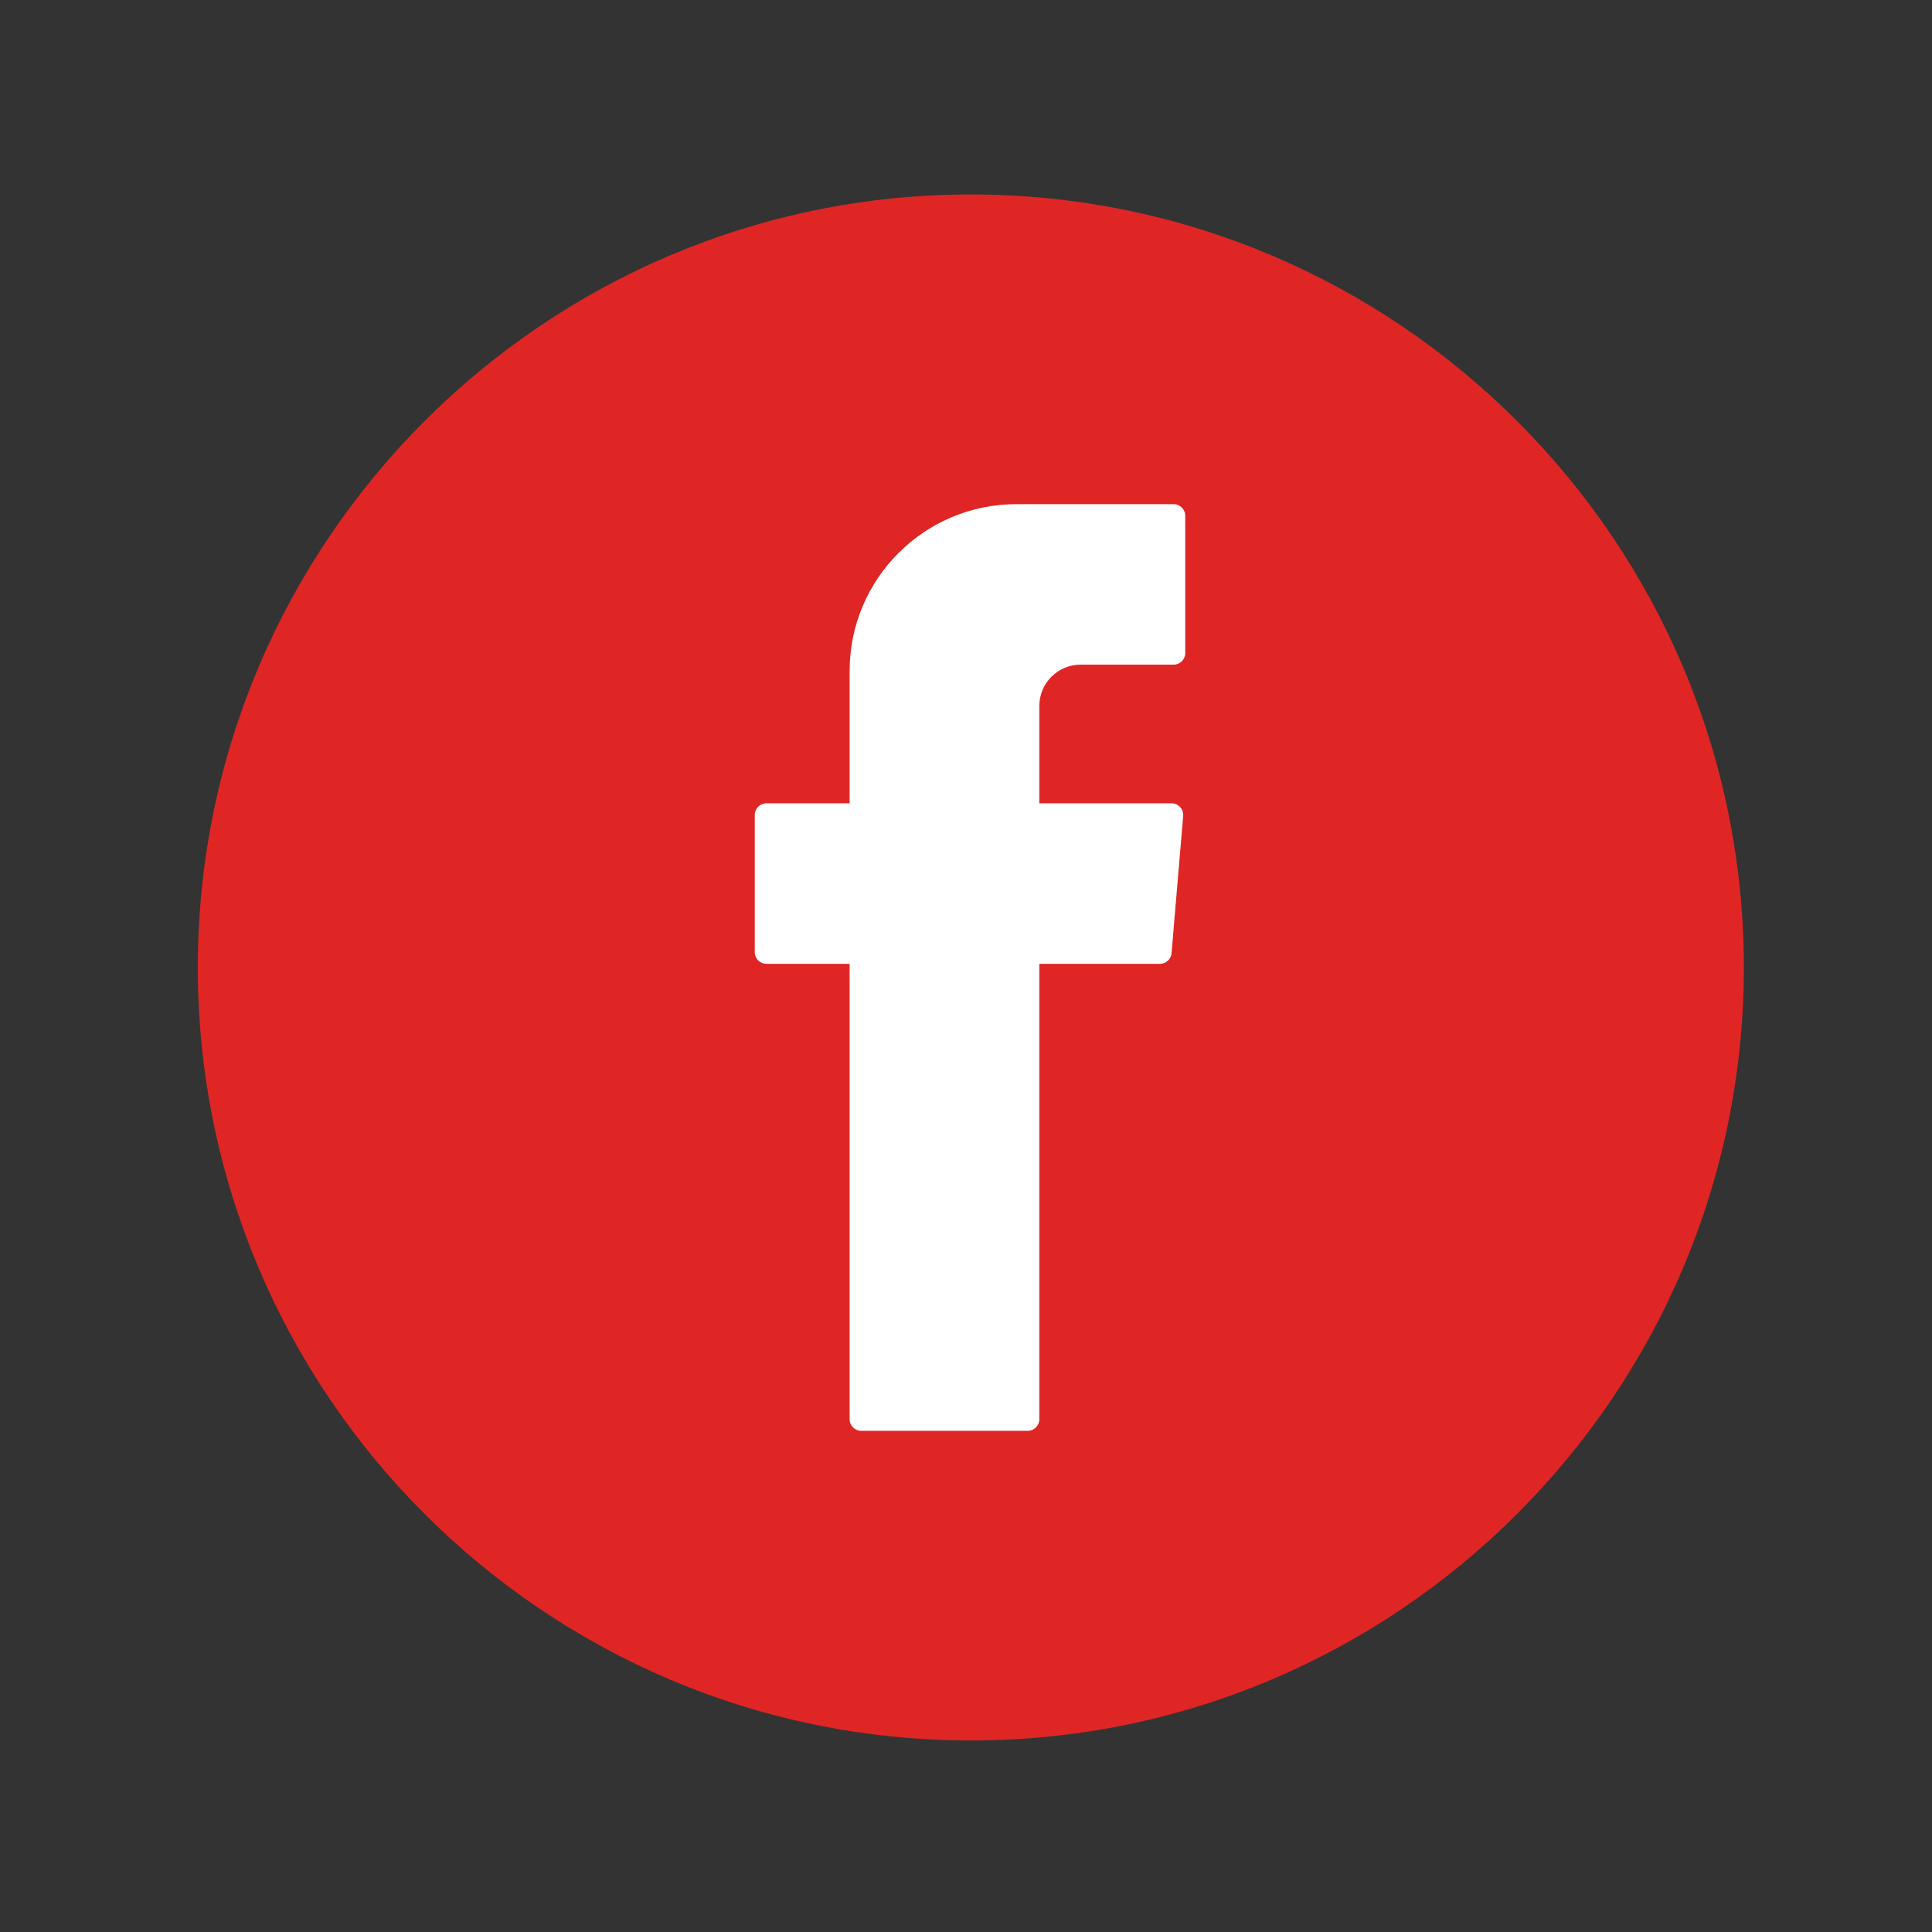 <?xml version="1.0" encoding="UTF-8" standalone="no"?>
<!DOCTYPE svg PUBLIC "-//W3C//DTD SVG 1.1//EN" "http://www.w3.org/Graphics/SVG/1.1/DTD/svg11.dtd">
<svg xmlns="http://www.w3.org/2000/svg" xmlns:xlink="http://www.w3.org/1999/xlink" xmlns:serif="http://www.serif.com/" width="1000px" height="1000px" viewBox="0 0 100 100" version="1.1" xml:space="preserve" style="fill-rule:evenodd;clip-rule:evenodd;stroke-linejoin:round;stroke-miterlimit:2;">
<rect x="0" y="0" width="100" height="100" fill="#333333" stroke="none"/>
<style>
:root {
--color1: 223,38,37;
}
</style>
    <g transform="matrix(1.466,0,0,1.466,-817.132,-213.869)">
        <path d="M591.666,207.337C576.617,207.337 564.373,195.094 564.373,180.045C564.373,164.996 576.617,152.752 591.666,152.752C606.715,152.752 618.959,164.996 618.959,180.045C618.959,195.094 606.715,207.337 591.666,207.337Z" style="fill:rgb(223,38,37);fill-rule:nonzero;"/>
    </g>
    <g transform="matrix(1.466,0,0,1.466,-817.132,-213.869)">
        <path d="M587.386,179.916L587.386,195.992C587.386,196.22 587.57,196.404 587.798,196.404L593.672,196.404C593.899,196.404 594.084,196.22 594.084,195.992L594.084,179.916L598.343,179.916C598.557,179.916 598.735,179.752 598.753,179.539L599.163,174.695C599.184,174.455 598.993,174.248 598.752,174.248L594.084,174.248L594.084,170.812C594.084,170.006 594.737,169.353 595.543,169.353L598.824,169.353C599.052,169.353 599.236,169.169 599.236,168.942L599.236,164.098C599.236,163.87 599.052,163.686 598.824,163.686L593.278,163.686C590.024,163.686 587.386,166.324 587.386,169.578L587.386,174.248L584.449,174.248C584.222,174.248 584.037,174.433 584.037,174.66L584.037,179.504C584.037,179.732 584.222,179.916 584.449,179.916L587.386,179.916Z" style="fill:white;"/>
    </g>
</svg>
<!-- SW dynamic icon -->
